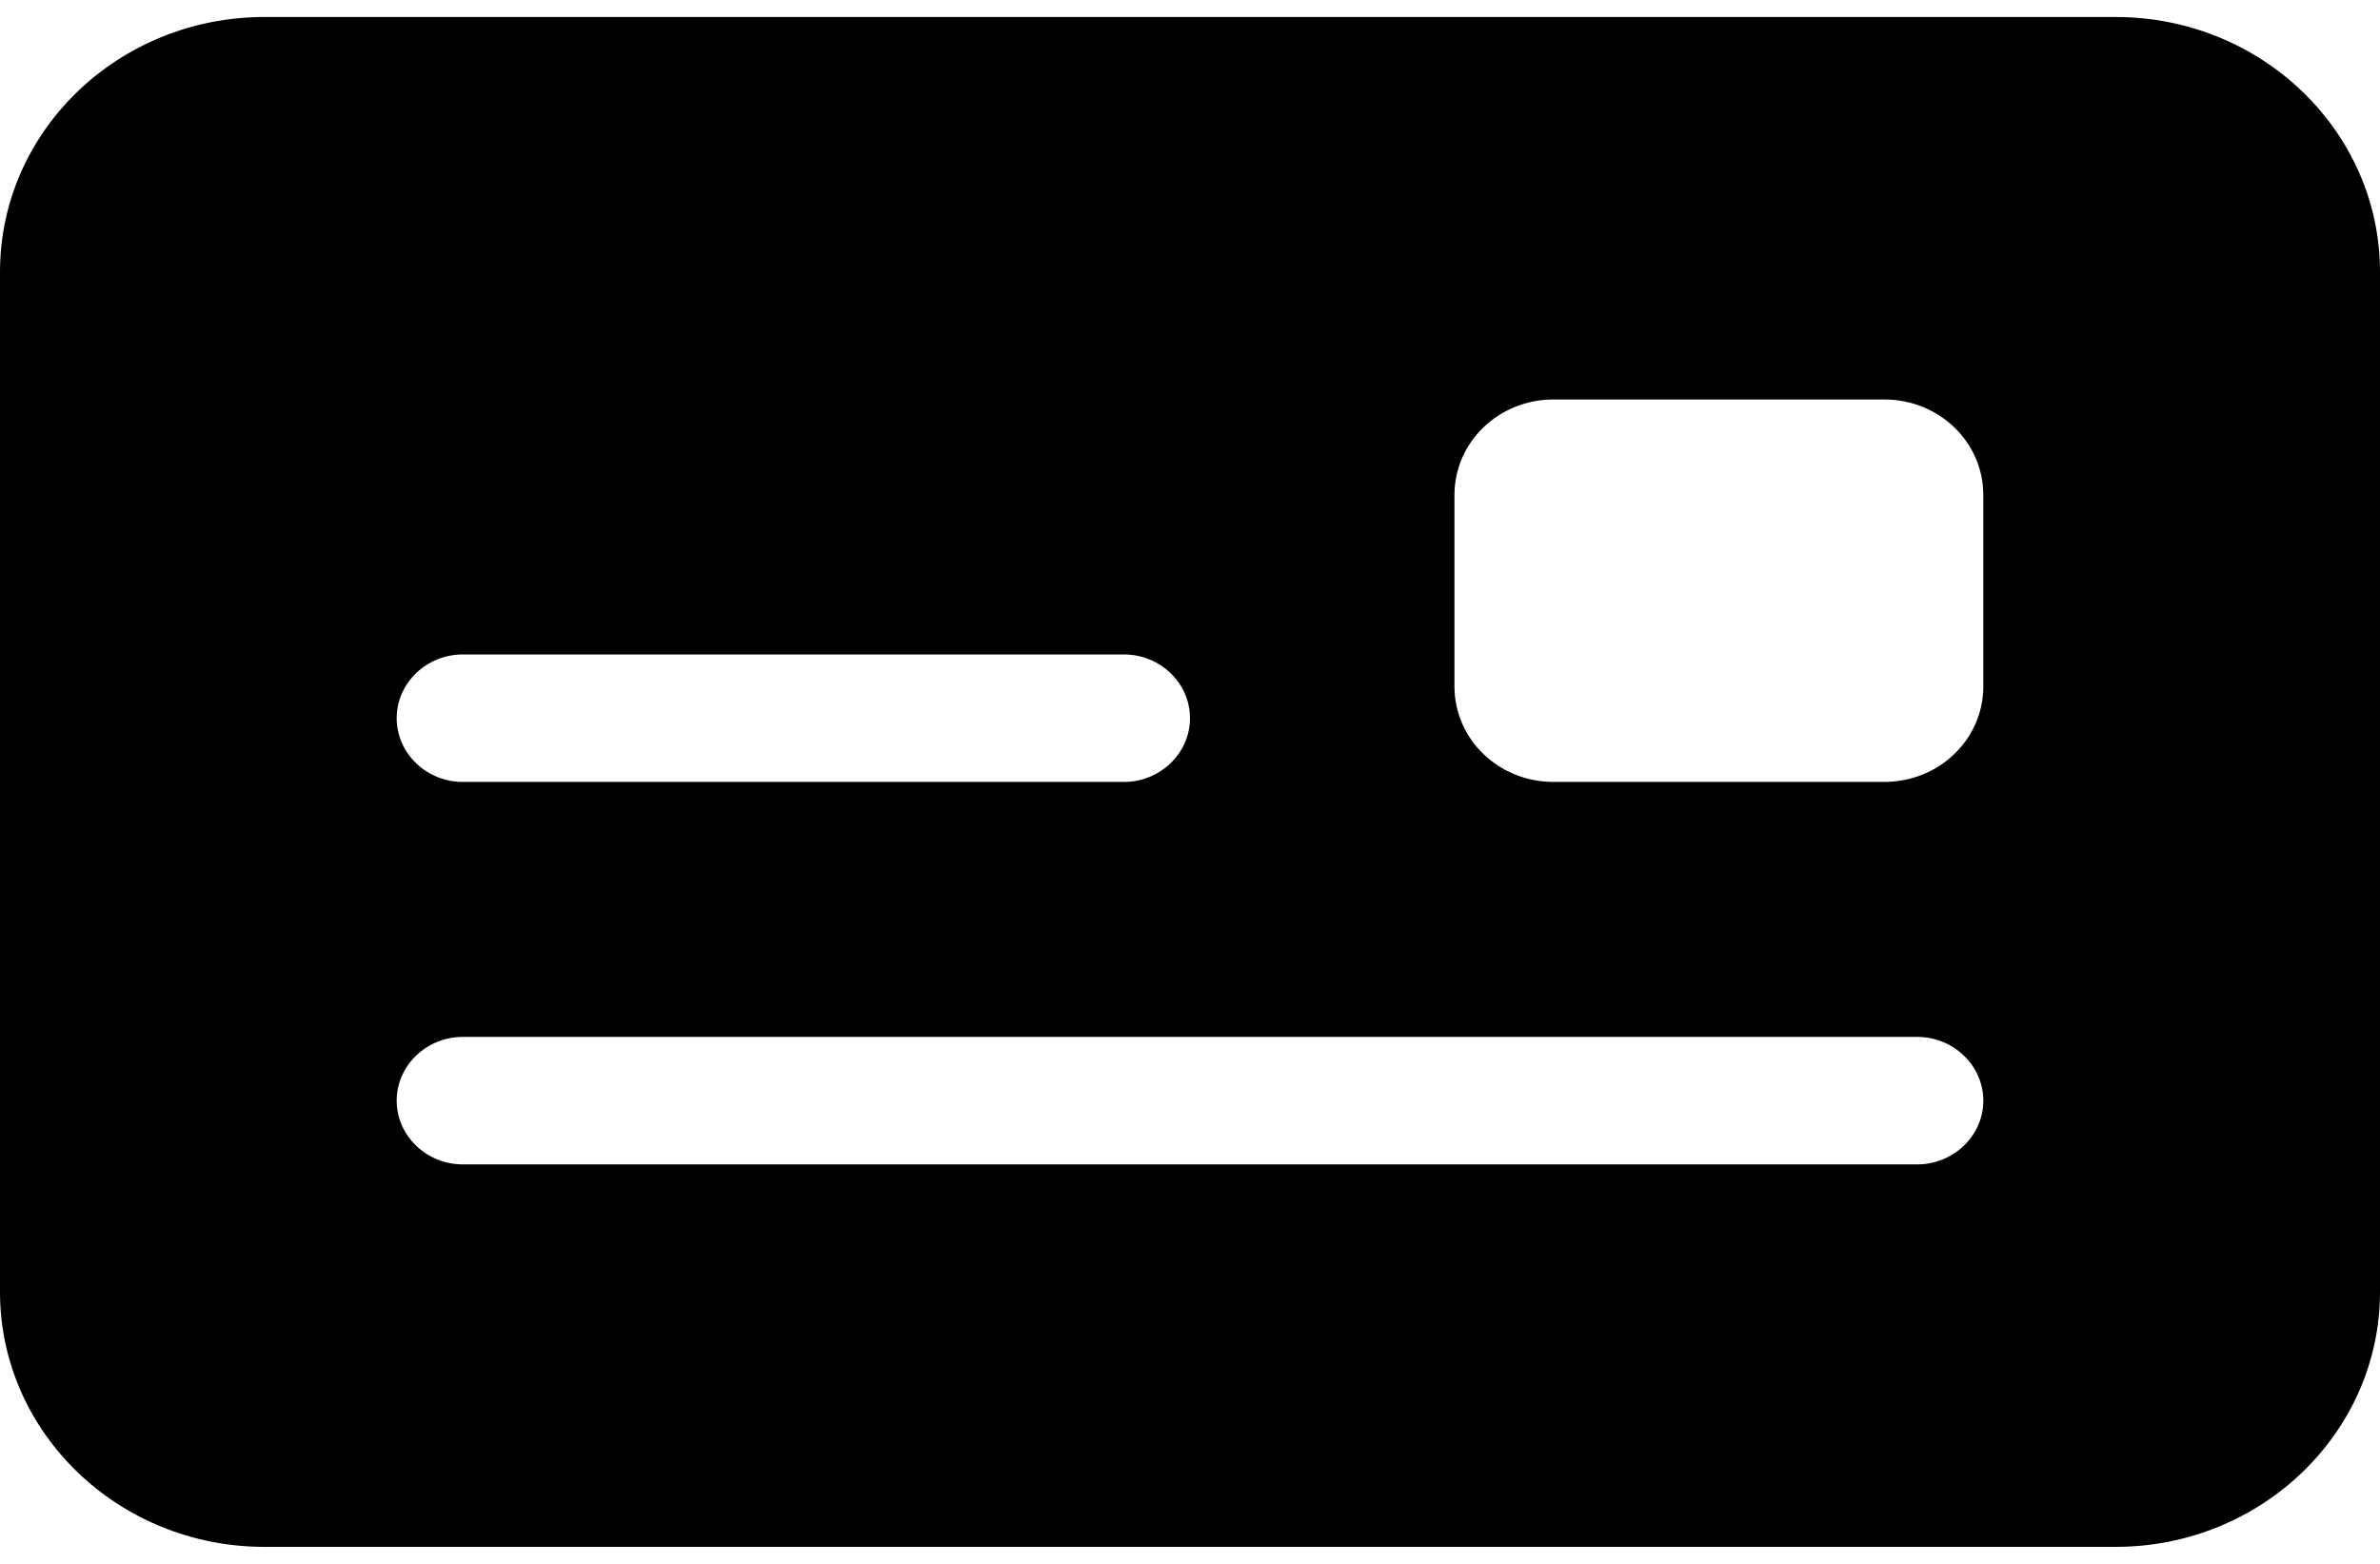 <svg xmlns="http://www.w3.org/2000/svg" width="70" height="46" viewBox="0 0 70 46" fill="none"><path d="M62.222 0.5C66.512 0.5 70 3.857 70 8V38C70 42.137 66.512 45.5 62.222 45.5H7.778C3.482 45.5 0 42.137 0 38V8C0 3.857 3.482 0.5 7.778 0.5H62.222ZM13.611 19.25C12.542 19.25 11.667 20.094 11.667 21.125C11.667 22.156 12.542 23 13.611 23H33.056C34.125 23 35 22.156 35 21.125C35 20.094 34.125 19.25 33.056 19.25H13.611ZM13.611 34.25H56.389C57.458 34.25 58.333 33.406 58.333 32.375C58.333 31.344 57.458 30.5 56.389 30.5H13.611C12.542 30.5 11.667 31.344 11.667 32.375C11.667 33.406 12.542 34.25 13.611 34.25ZM45.694 11.75C44.078 11.75 42.778 13.004 42.778 14.562V20.188C42.778 21.746 44.078 23 45.694 23H55.417C57.033 23 58.333 21.746 58.333 20.188V14.562C58.333 13.004 57.033 11.75 55.417 11.75H45.694Z" fill="black"></path></svg>